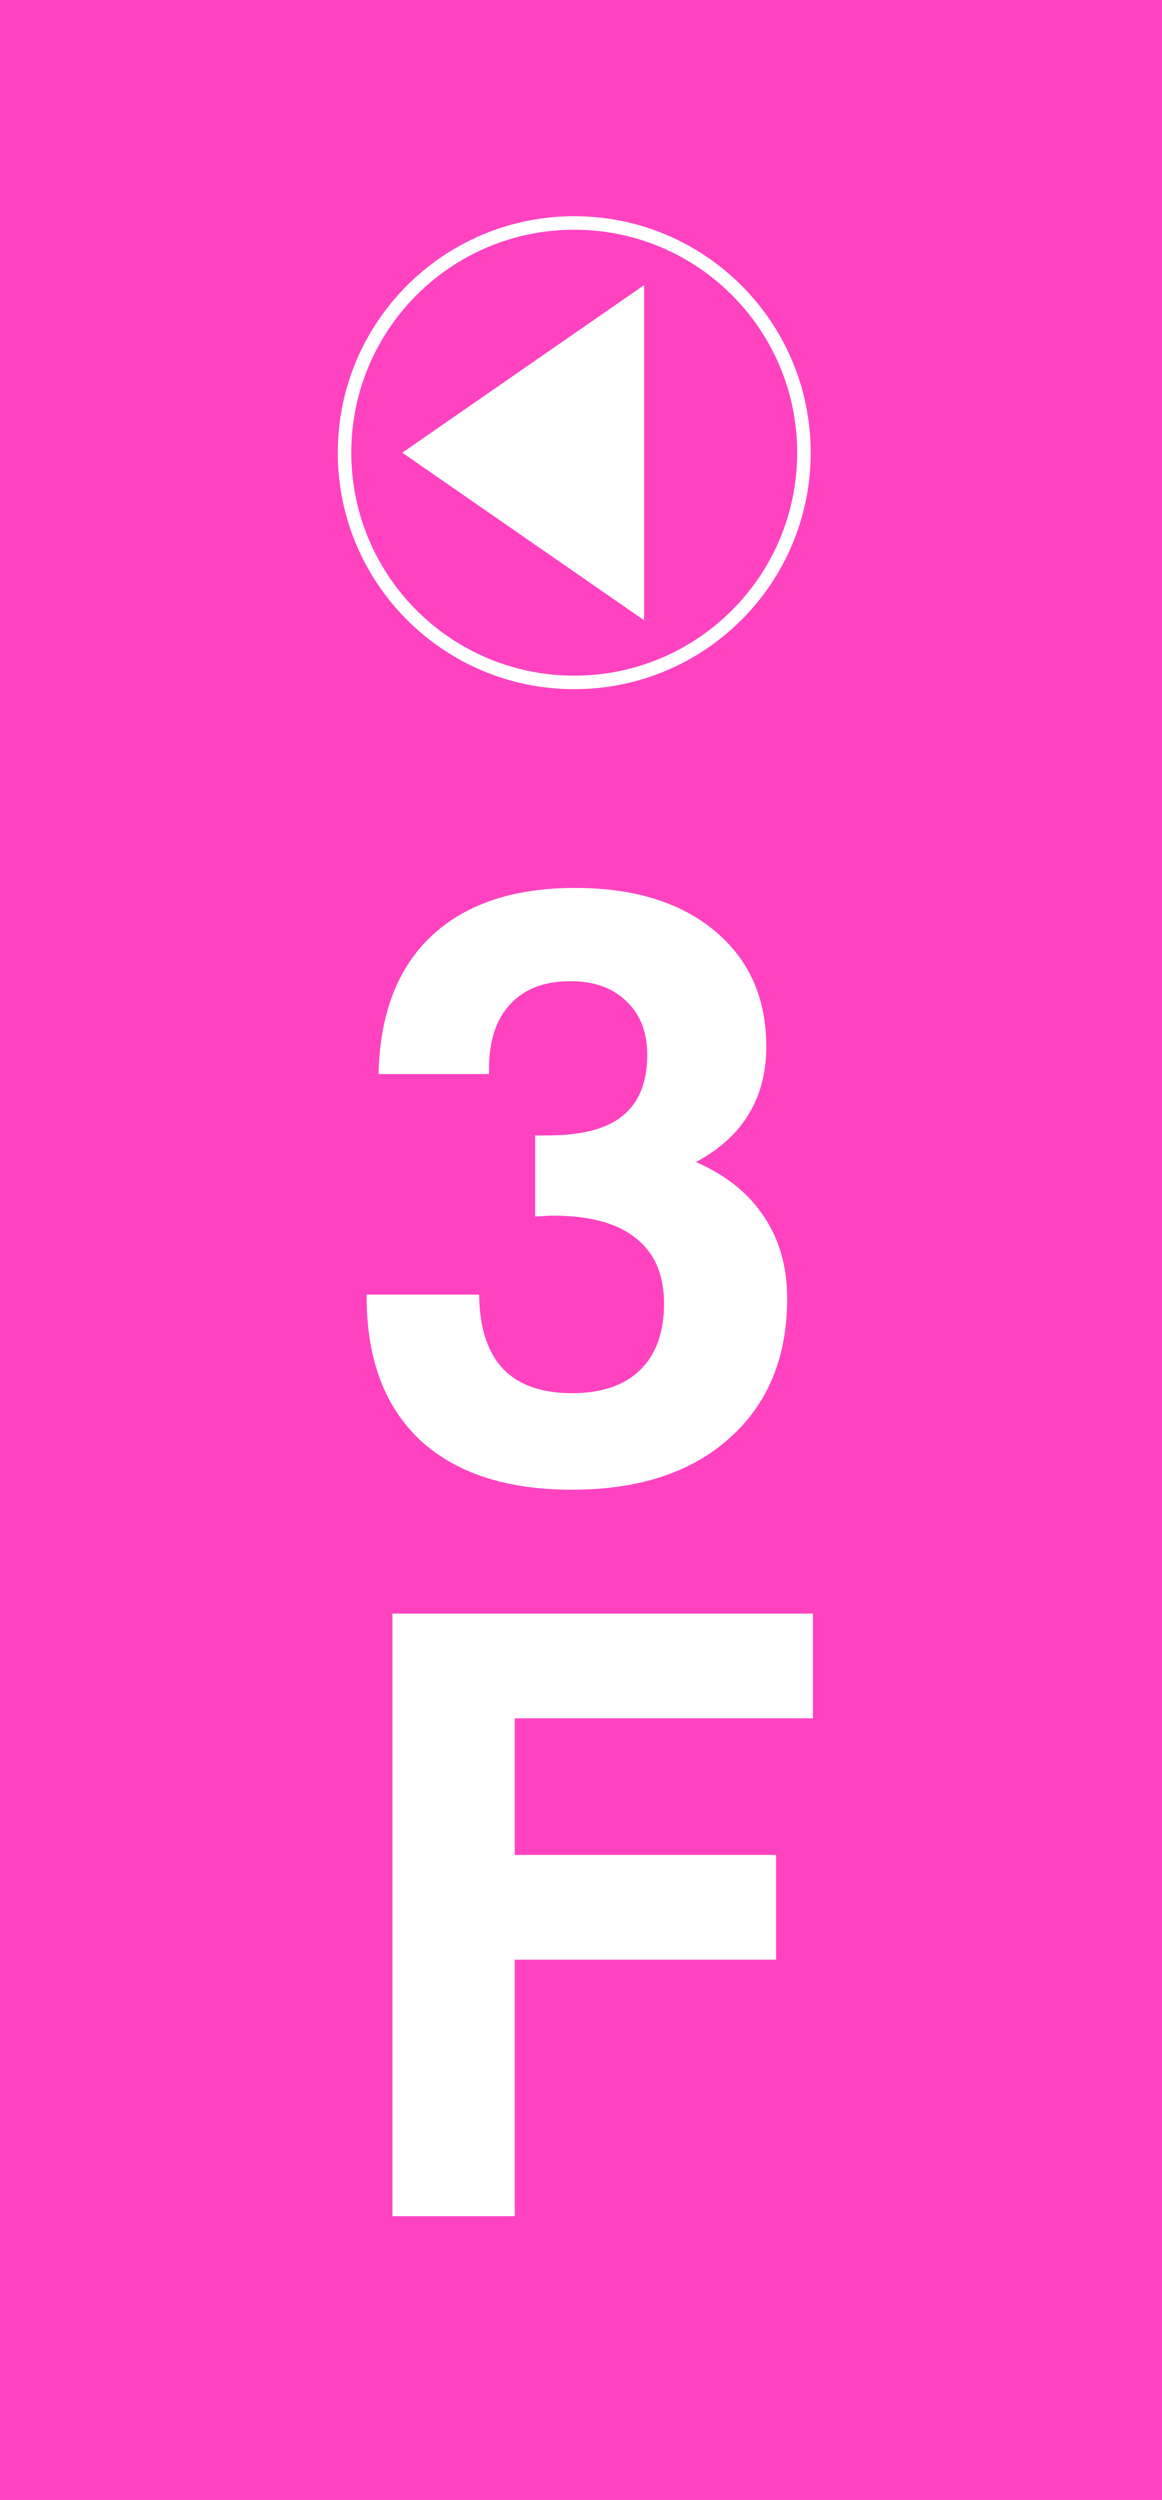 <svg width="86" height="185" viewBox="0 0 86 185" fill="none" xmlns="http://www.w3.org/2000/svg">
<path d="M0 0H86V185H0V0Z" fill="#FF43C0"/>
<path d="M29.044 164V119.407H60.165V127.157H38.096V137.269H57.44V145.019H38.096V164H29.044Z" fill="white"/>
<path d="M27.137 95.801H35.462C35.482 98.223 36.067 100.049 37.218 101.28C38.368 102.491 40.074 103.097 42.334 103.097C44.514 103.097 46.189 102.532 47.359 101.401C48.55 100.251 49.145 98.606 49.145 96.467C49.145 94.328 48.449 92.713 47.057 91.623C45.684 90.513 43.636 89.958 40.911 89.958C40.77 89.958 40.548 89.968 40.245 89.988C39.963 90.008 39.751 90.019 39.609 90.019V84.024H40.548C43.05 84.024 44.897 83.54 46.088 82.571C47.299 81.582 47.904 80.079 47.904 78.061C47.904 76.385 47.39 75.064 46.36 74.095C45.351 73.106 43.969 72.611 42.213 72.611C40.296 72.611 38.812 73.176 37.763 74.307C36.713 75.437 36.188 77.041 36.188 79.12V79.483H28.015C28.116 75.043 29.417 71.643 31.92 69.281C34.443 66.9 37.995 65.709 42.576 65.709C46.915 65.709 50.356 66.769 52.899 68.888C55.442 71.007 56.714 73.863 56.714 77.455C56.714 79.352 56.28 81.017 55.412 82.45C54.544 83.883 53.242 85.064 51.507 85.992C53.727 86.961 55.402 88.303 56.532 90.019C57.683 91.714 58.258 93.742 58.258 96.103C58.258 100.443 56.835 103.884 53.989 106.427C51.144 108.97 47.258 110.241 42.334 110.241C37.47 110.241 33.716 109.01 31.072 106.548C28.449 104.065 27.137 100.544 27.137 95.982V95.801Z" fill="white"/>
<path fill-rule="evenodd" clip-rule="evenodd" d="M26 33.5C26 42.613 33.387 50 42.5 50C51.613 50 59 42.613 59 33.5C59 24.387 51.613 17 42.5 17C33.387 17 26 24.387 26 33.5ZM25 33.5C25 43.165 32.835 51 42.5 51C52.165 51 60 43.165 60 33.5C60 23.835 52.165 16 42.5 16C32.835 16 25 23.835 25 33.5Z" fill="white"/>
<path d="M29.773 33.5L47.671 21.1L47.671 45.9L29.773 33.5Z" fill="white"/>
</svg>
